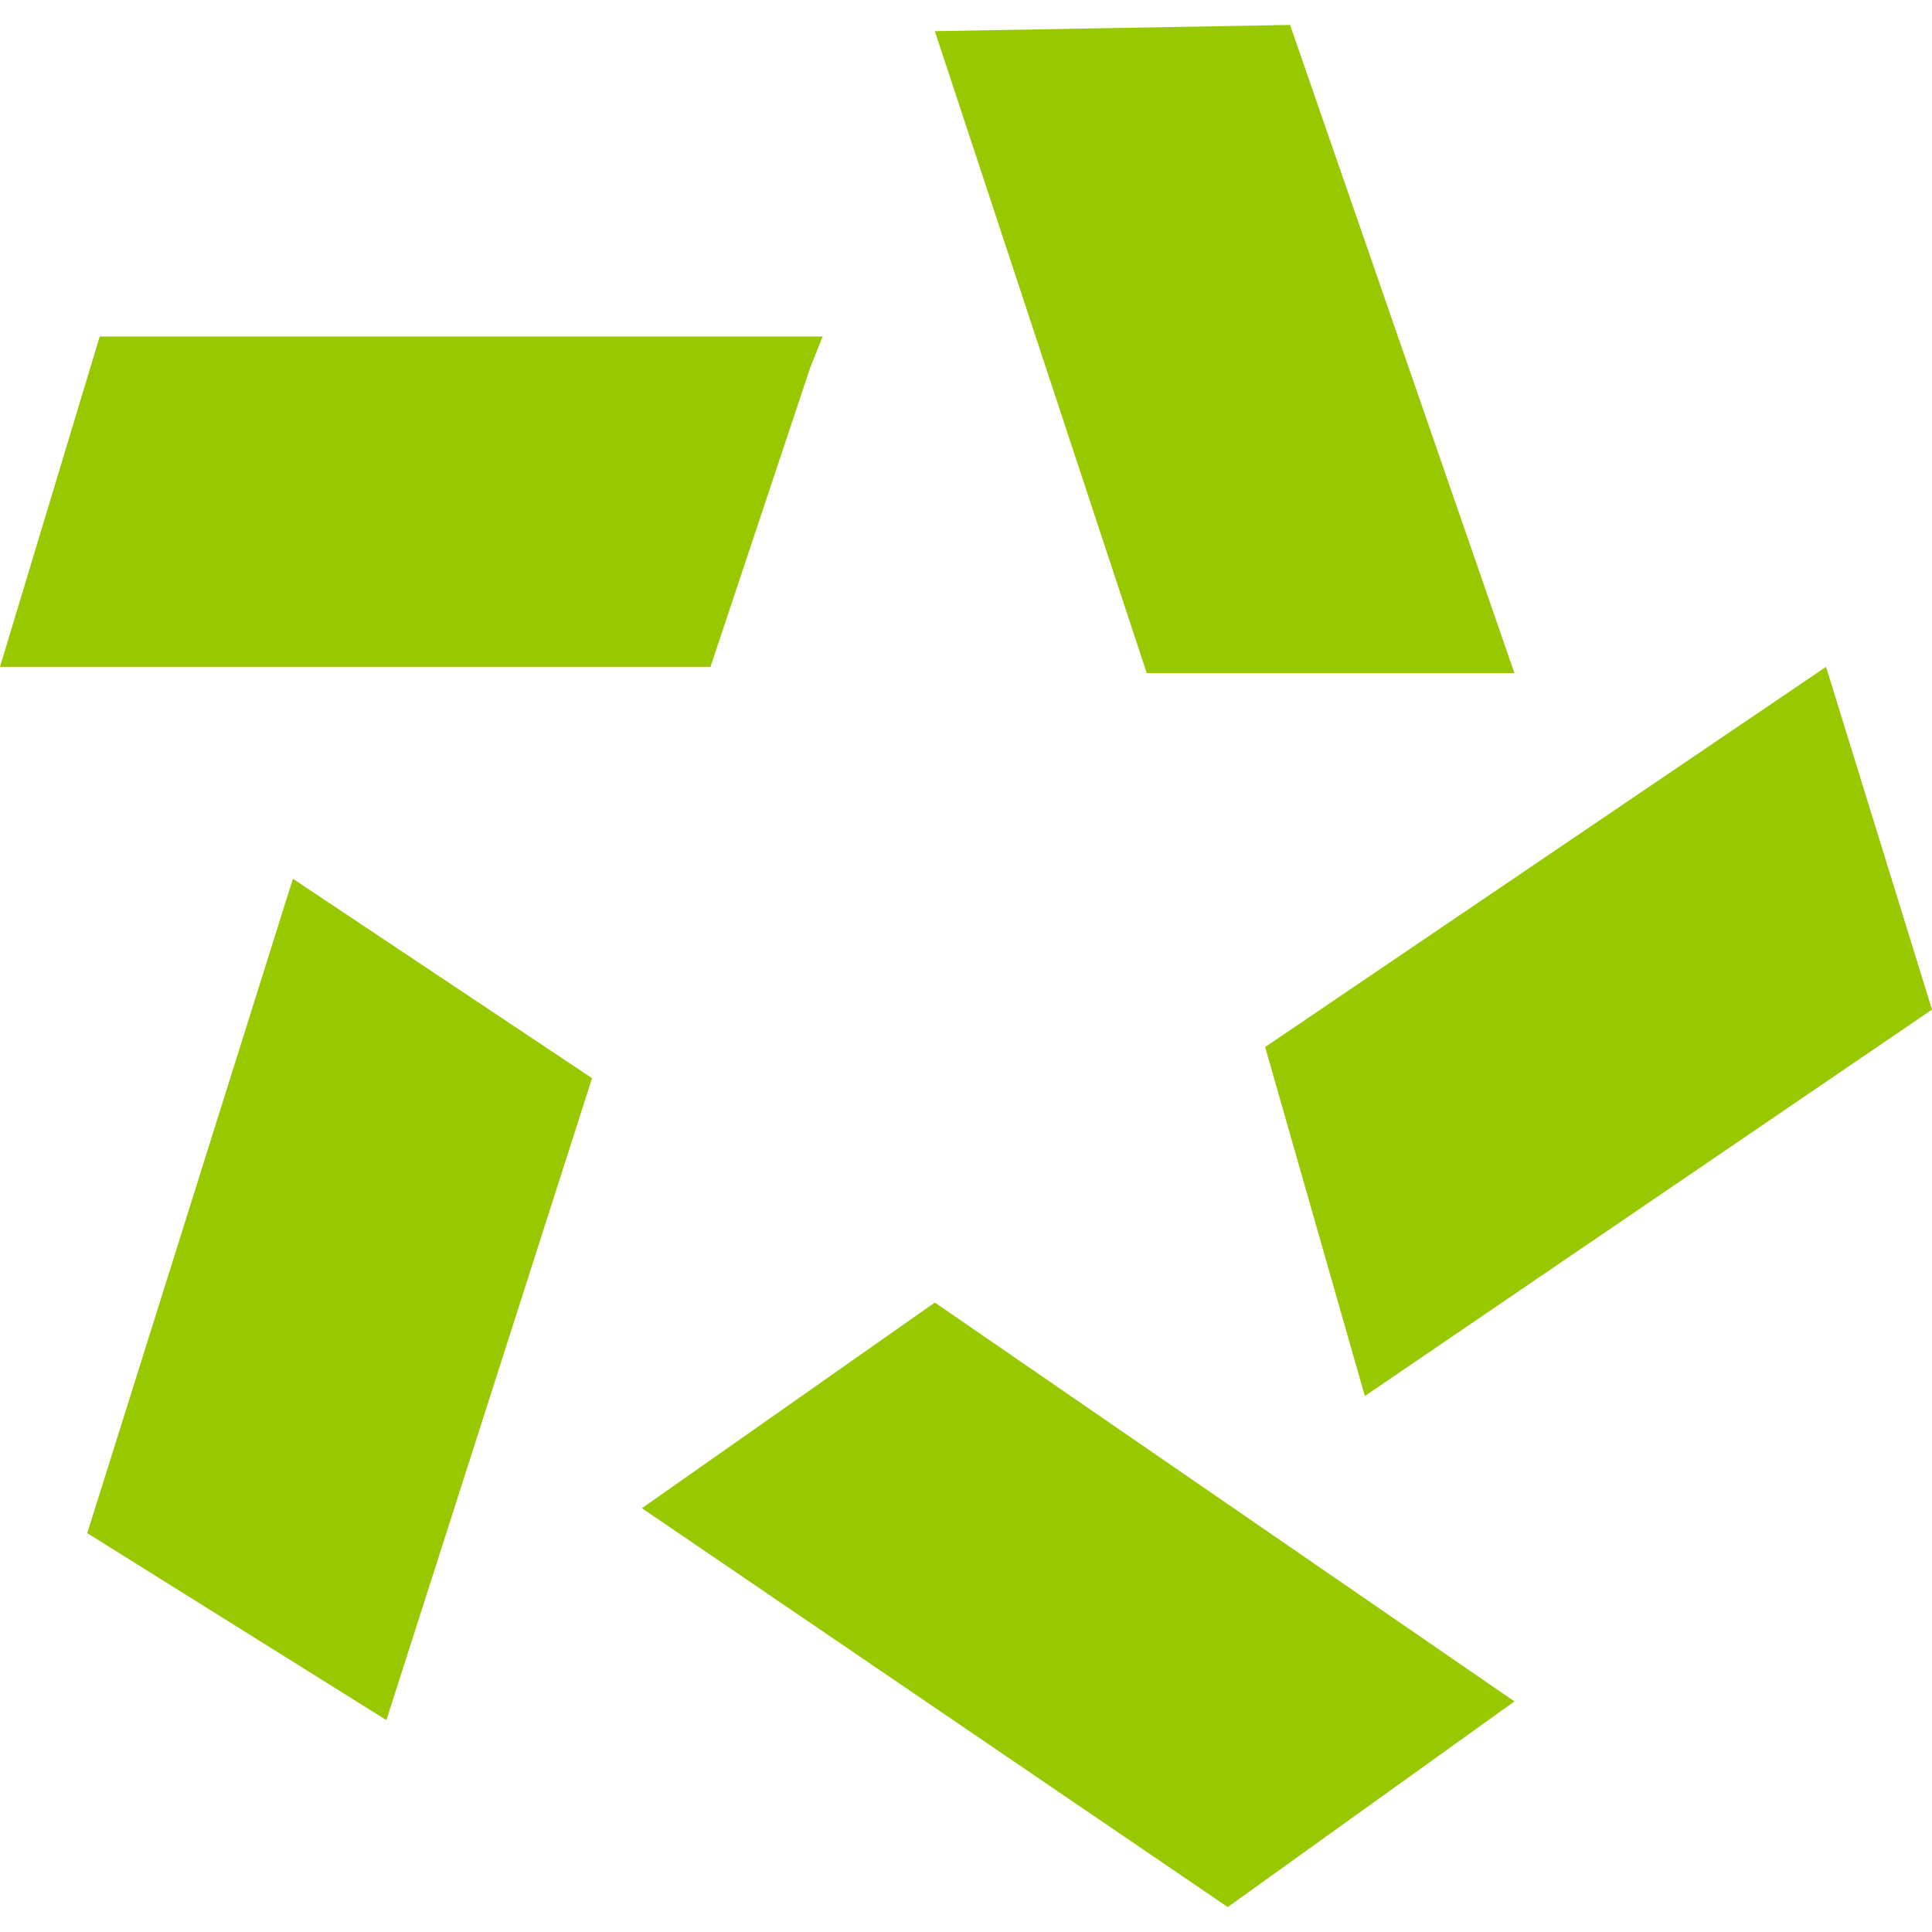 <?xml version="1.0" encoding="UTF-8"?>
<svg xmlns="http://www.w3.org/2000/svg" version="1.1" viewBox="0 0 31 31">
  <defs>
    <style>
      .cls-1 {
        fill: #98c800;
      }
    </style>
  </defs>
  <!-- Generator: Adobe Illustrator 28.6.0, SVG Export Plug-In . SVG Version: 1.2.0 Build 709)  -->
  <g>
    <g id="Camada_1">
      <polygon class="cls-1" points="20.7 .4 24.3 10.8 18.4 10.8 15 .5 20.7 .4"/>
      <polygon class="cls-1" points="31 16.2 21.9 22.4 20.3 16.8 29.3 10.7 31 16.2"/>
      <polygon class="cls-1" points="1.6 5.4 13.2 5.4 13 5.9 11.4 10.7 0 10.7 1.6 5.4"/>
      <polygon class="cls-1" points="1.4 24.6 4.7 14.1 9.5 17.3 6.2 27.6 1.4 24.6"/>
      <polygon class="cls-1" points="19.7 30.6 10.3 24.2 15 20.9 24.3 27.3 19.7 30.6"/>
    </g>
  </g>
</svg>